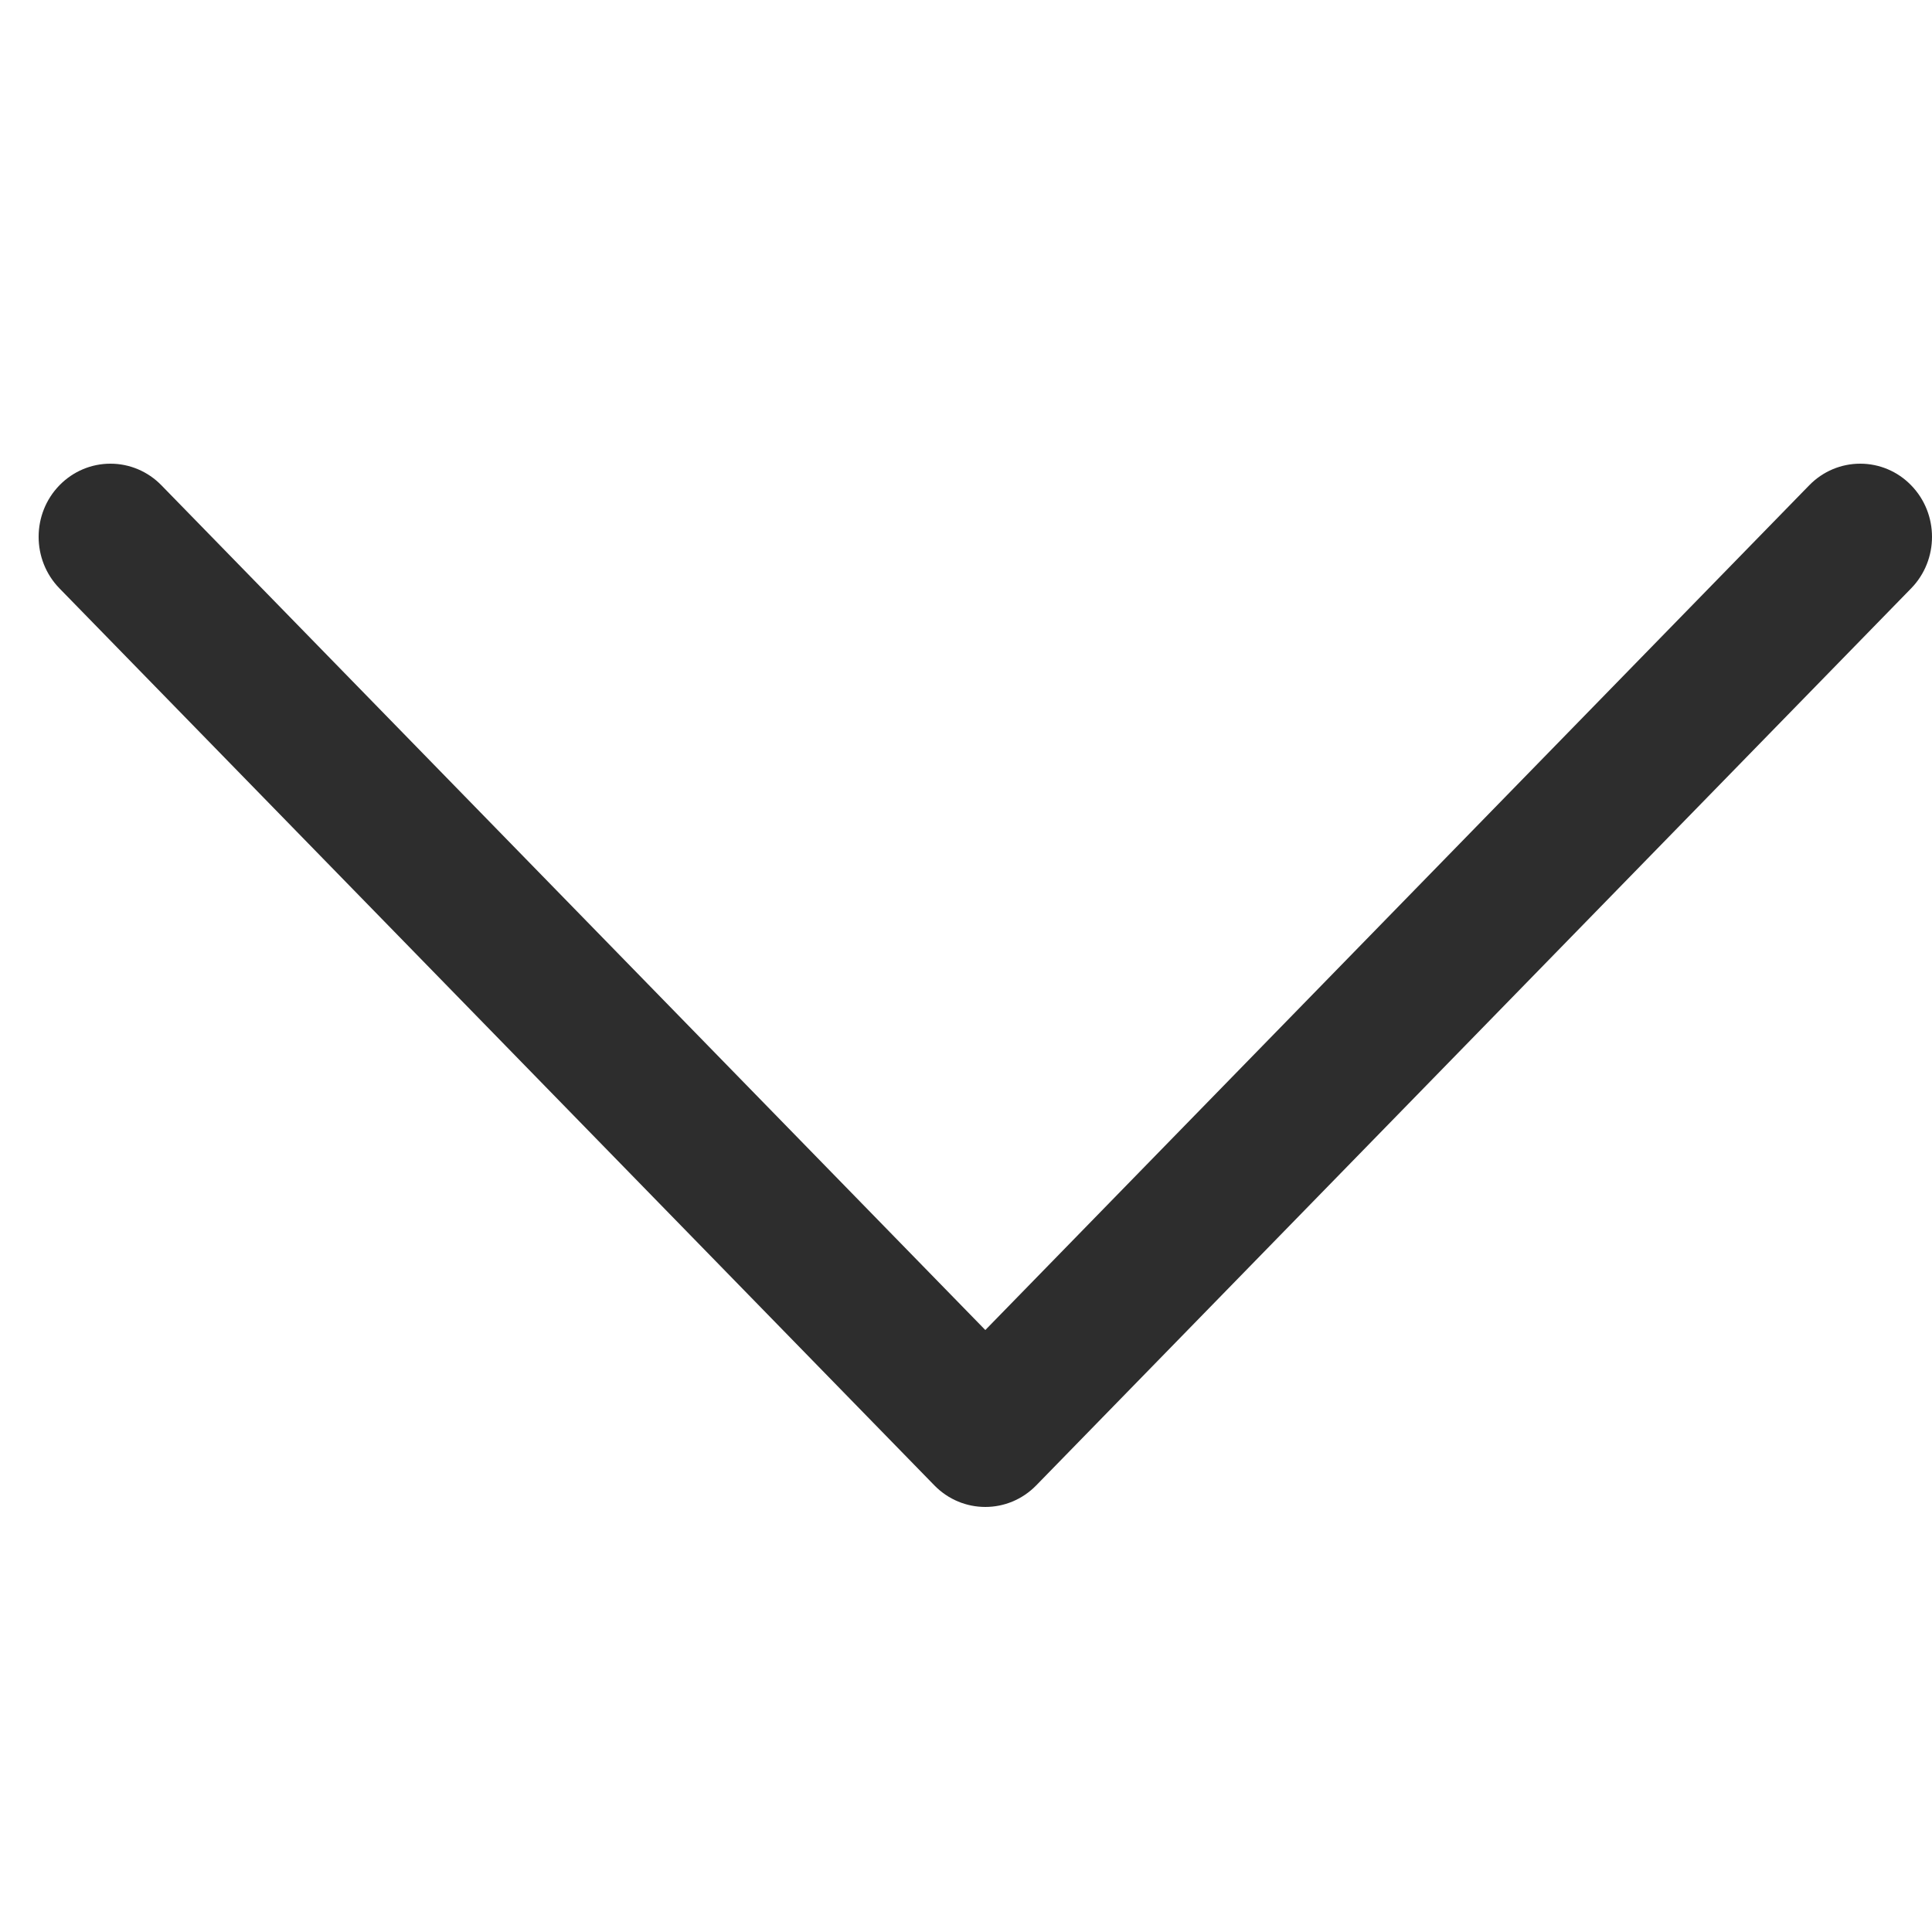 <?xml version="1.0" encoding="UTF-8"?>
<svg width="20" height="20px" viewBox="0 0 50 50" version="1.1" xmlns="http://www.w3.org/2000/svg" xmlns:xlink="http://www.w3.org/1999/xlink">
    <!-- Generator: Sketch 48.2 (47327) - http://www.bohemiancoding.com/sketch -->
    <title>downarrow</title>
    <desc>Created with Sketch.</desc>
    <defs></defs>
    <g id="icons" stroke="none" stroke-width="1" fill="none" fill-rule="evenodd">
        <g id="downarrow">
            <g id="Group">
                <rect id="Rectangle" x="0" y="0" width="20" height="20"></rect>
                <path d="M12.559,4.177 C12.197,3.824 12,3.35 12,2.858 C12,2.365 12.197,1.891 12.559,1.54 C13.298,0.82 14.489,0.82 15.227,1.54 L38.441,24.182 C39.186,24.909 39.186,26.092 38.441,26.819 L15.227,49.461 C14.489,50.18 13.297,50.18 12.559,49.461 C12.197,49.108 12,48.634 12,48.142 C12,47.65 12.197,47.176 12.559,46.823 L34.421,25.5 L12.559,4.177 Z" id="Shape" fill="#2D2D2D" fill-rule="nonzero" transform="translate(25.5, 25.5) rotate(90) translate(-25.5, -25.5) "></path>
            </g>
        </g>
    </g>
</svg>